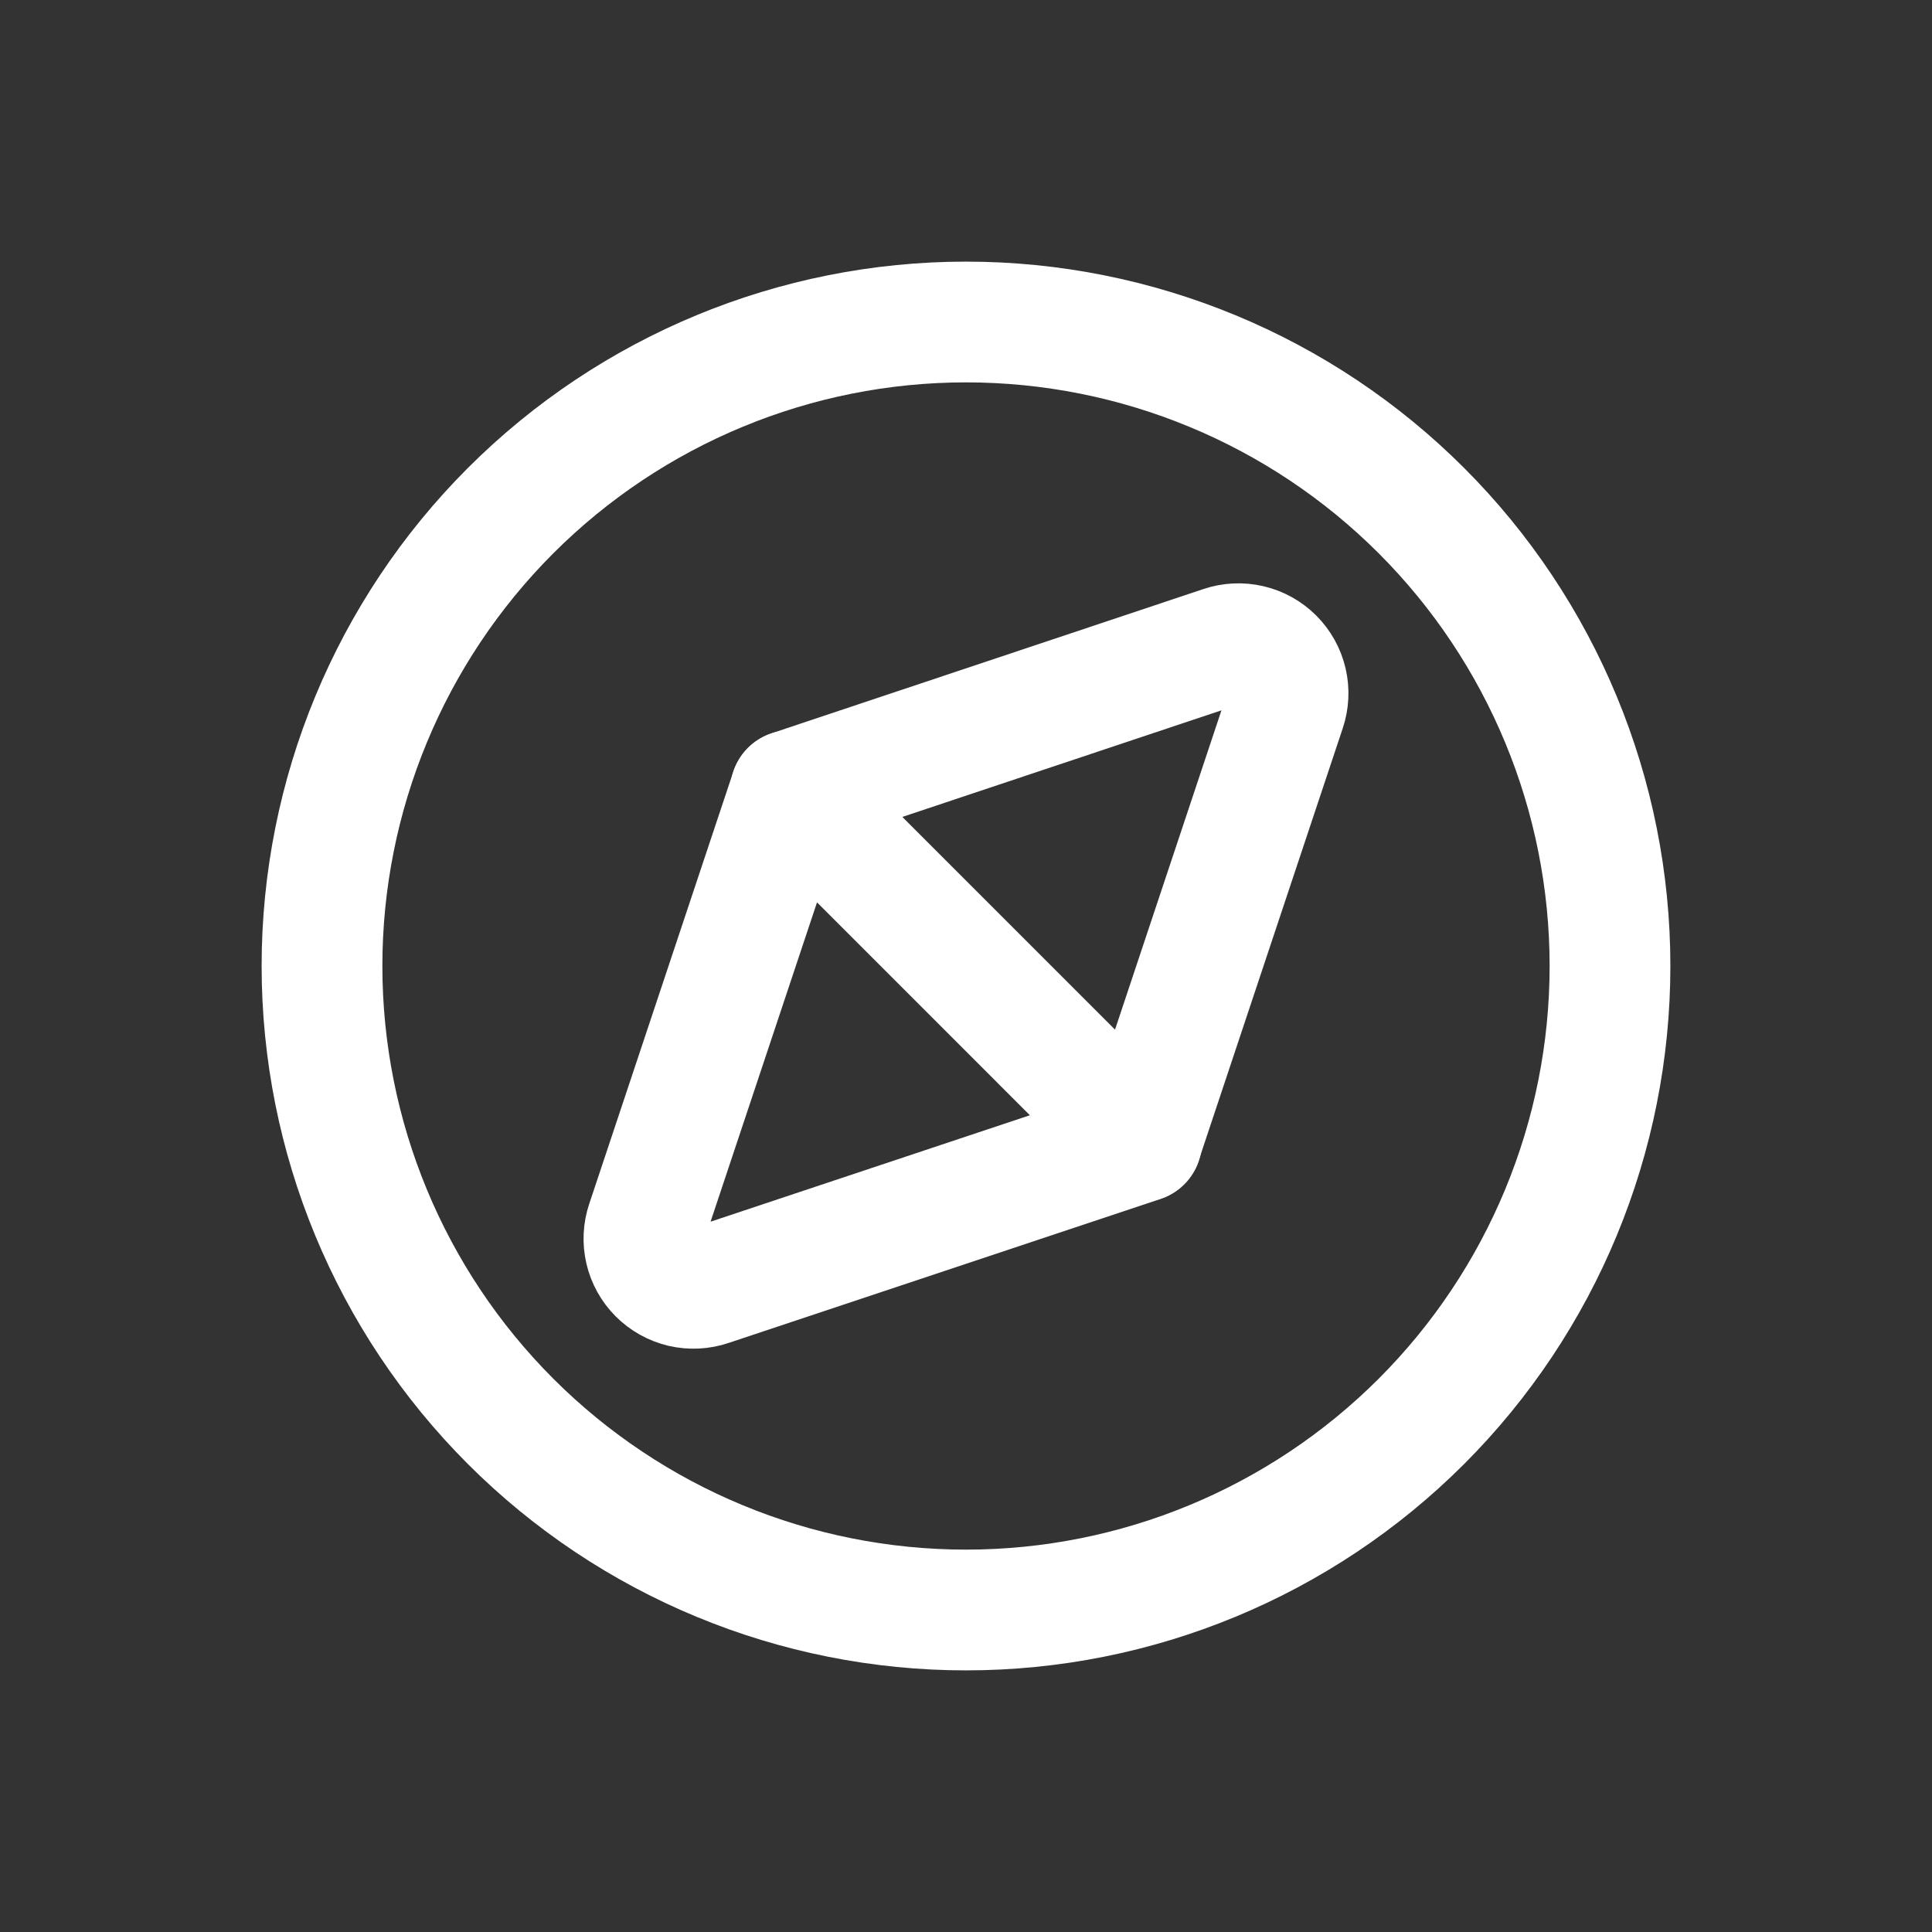 <svg width="48" height="48" viewBox="0 0 48 48" fill="none" xmlns="http://www.w3.org/2000/svg">
<rect x="0" y="0" width="48" height="48" fill="#333333" stroke="none"/>
<g id="&#229;&#188;&#149;&#233;&#162;&#134;&#233;&#157;&#169;&#229;&#145;&#189;">
<g id="Group 1000003309">
<path id="Vector" d="M8 24C8 28.244 9.686 32.313 12.686 35.314C15.687 38.314 19.756 40 24 40C28.244 40 32.313 38.314 35.314 35.314C38.314 32.313 40 28.244 40 24C40 19.756 38.314 15.687 35.314 12.686C32.313 9.686 28.244 8 24 8C19.756 8 15.687 9.686 12.686 12.686C9.686 15.687 8 19.756 8 24Z" stroke="white" stroke-width="3" stroke-linecap="round" stroke-linejoin="round"/>
<path id="Vector_2" d="M31.936 17.623C32.01 17.405 32.022 17.17 31.97 16.946C31.918 16.722 31.804 16.517 31.641 16.354C31.478 16.191 31.273 16.077 31.049 16.025C30.824 15.973 30.59 15.984 30.372 16.058L19.643 19.642L28.358 28.358L31.936 17.623Z" stroke="white" stroke-width="3" stroke-linecap="round" stroke-linejoin="round"/>
<path id="Vector_3" d="M19.643 19.643L16.064 30.378C15.99 30.596 15.978 30.83 16.03 31.054C16.082 31.278 16.196 31.484 16.359 31.646C16.522 31.809 16.727 31.923 16.951 31.976C17.176 32.028 17.41 32.016 17.628 31.942L28.363 28.364" stroke="white" stroke-width="3" stroke-linecap="round" stroke-linejoin="round"/>
</g>
</g>
</svg>
